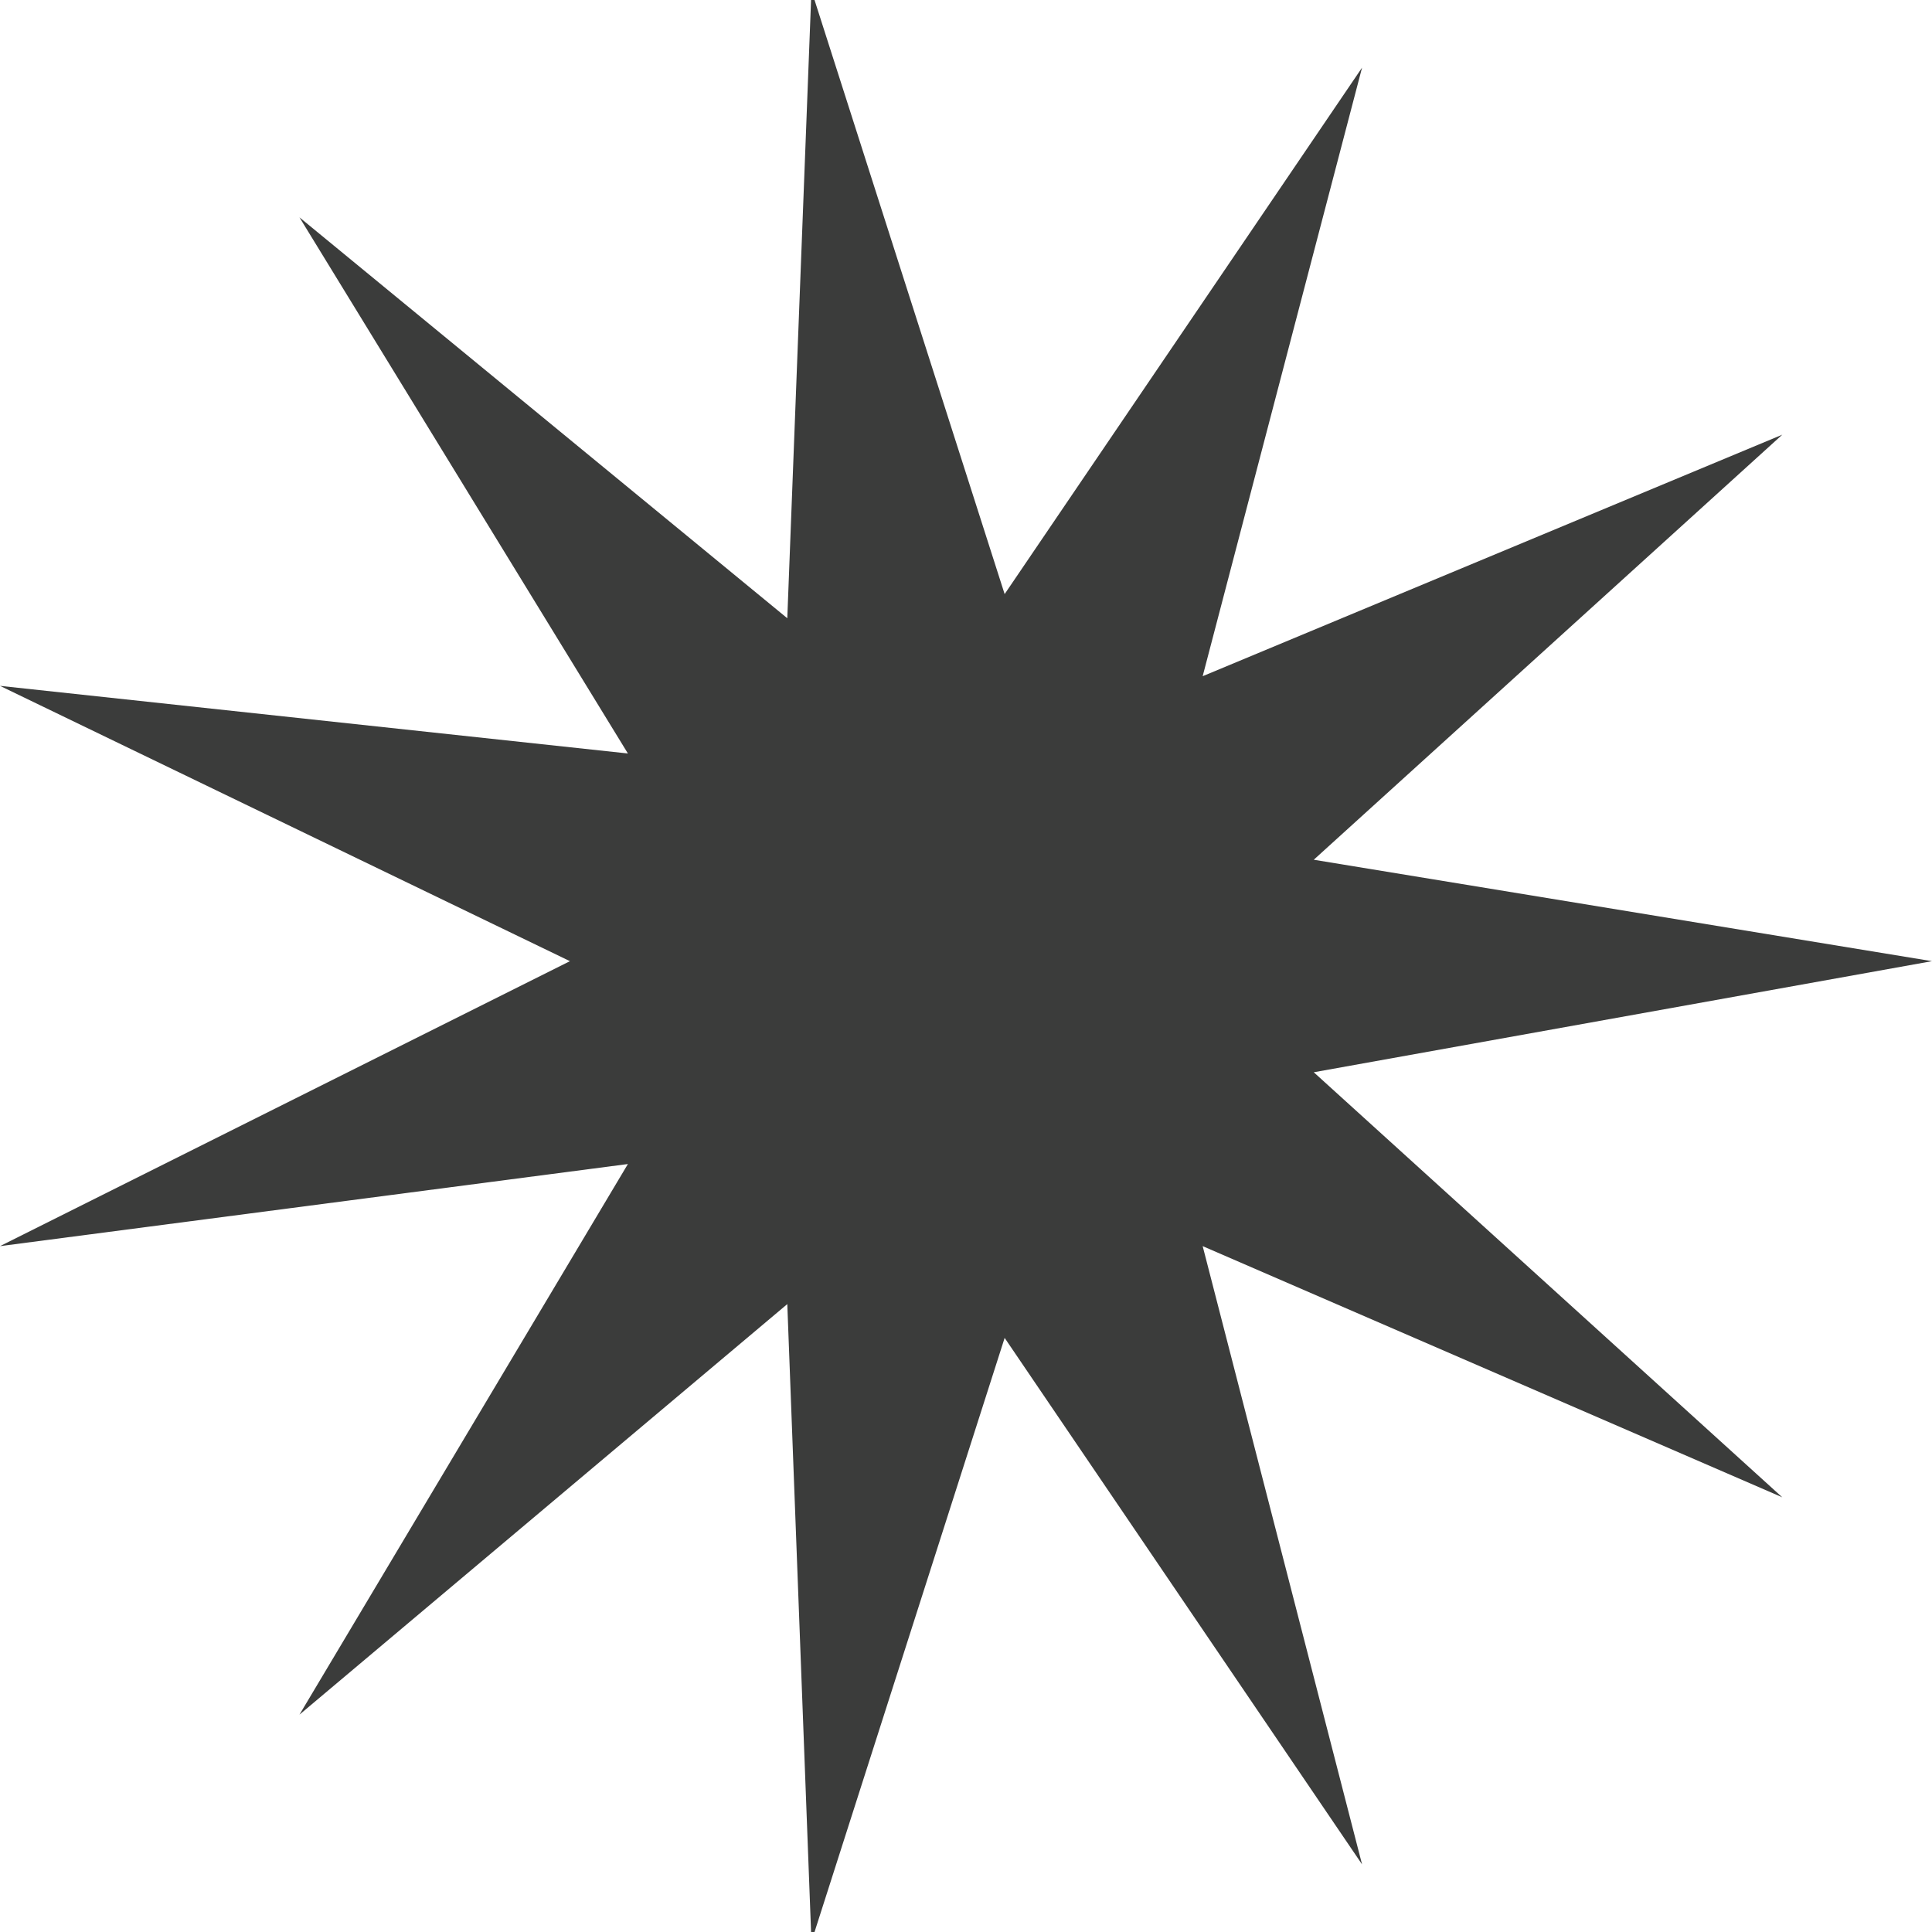 <svg xmlns="http://www.w3.org/2000/svg" viewBox="0 0 40 40" version="1.1" id="Layer_1">
  
  <defs>
    <style>
      .st0 {
        fill: #3b3c3b;
      }
    </style>
  </defs>
  <polygon points="11.8 19.9 0 14.2 13 15.6 6.2 4.5 16.3 12.8 16.8 -.2 20.8 12.3 28.2 1.4 24.9 14 36.9 9 27.2 17.8 40 19.9 27.2 22.2 36.9 31 24.9 25.8 28.2 38.6 20.8 27.7 16.8 40.2 16.3 27 6.2 35.5 13 24.1 0 25.8 11.8 19.9" class="st0"/>
</svg>